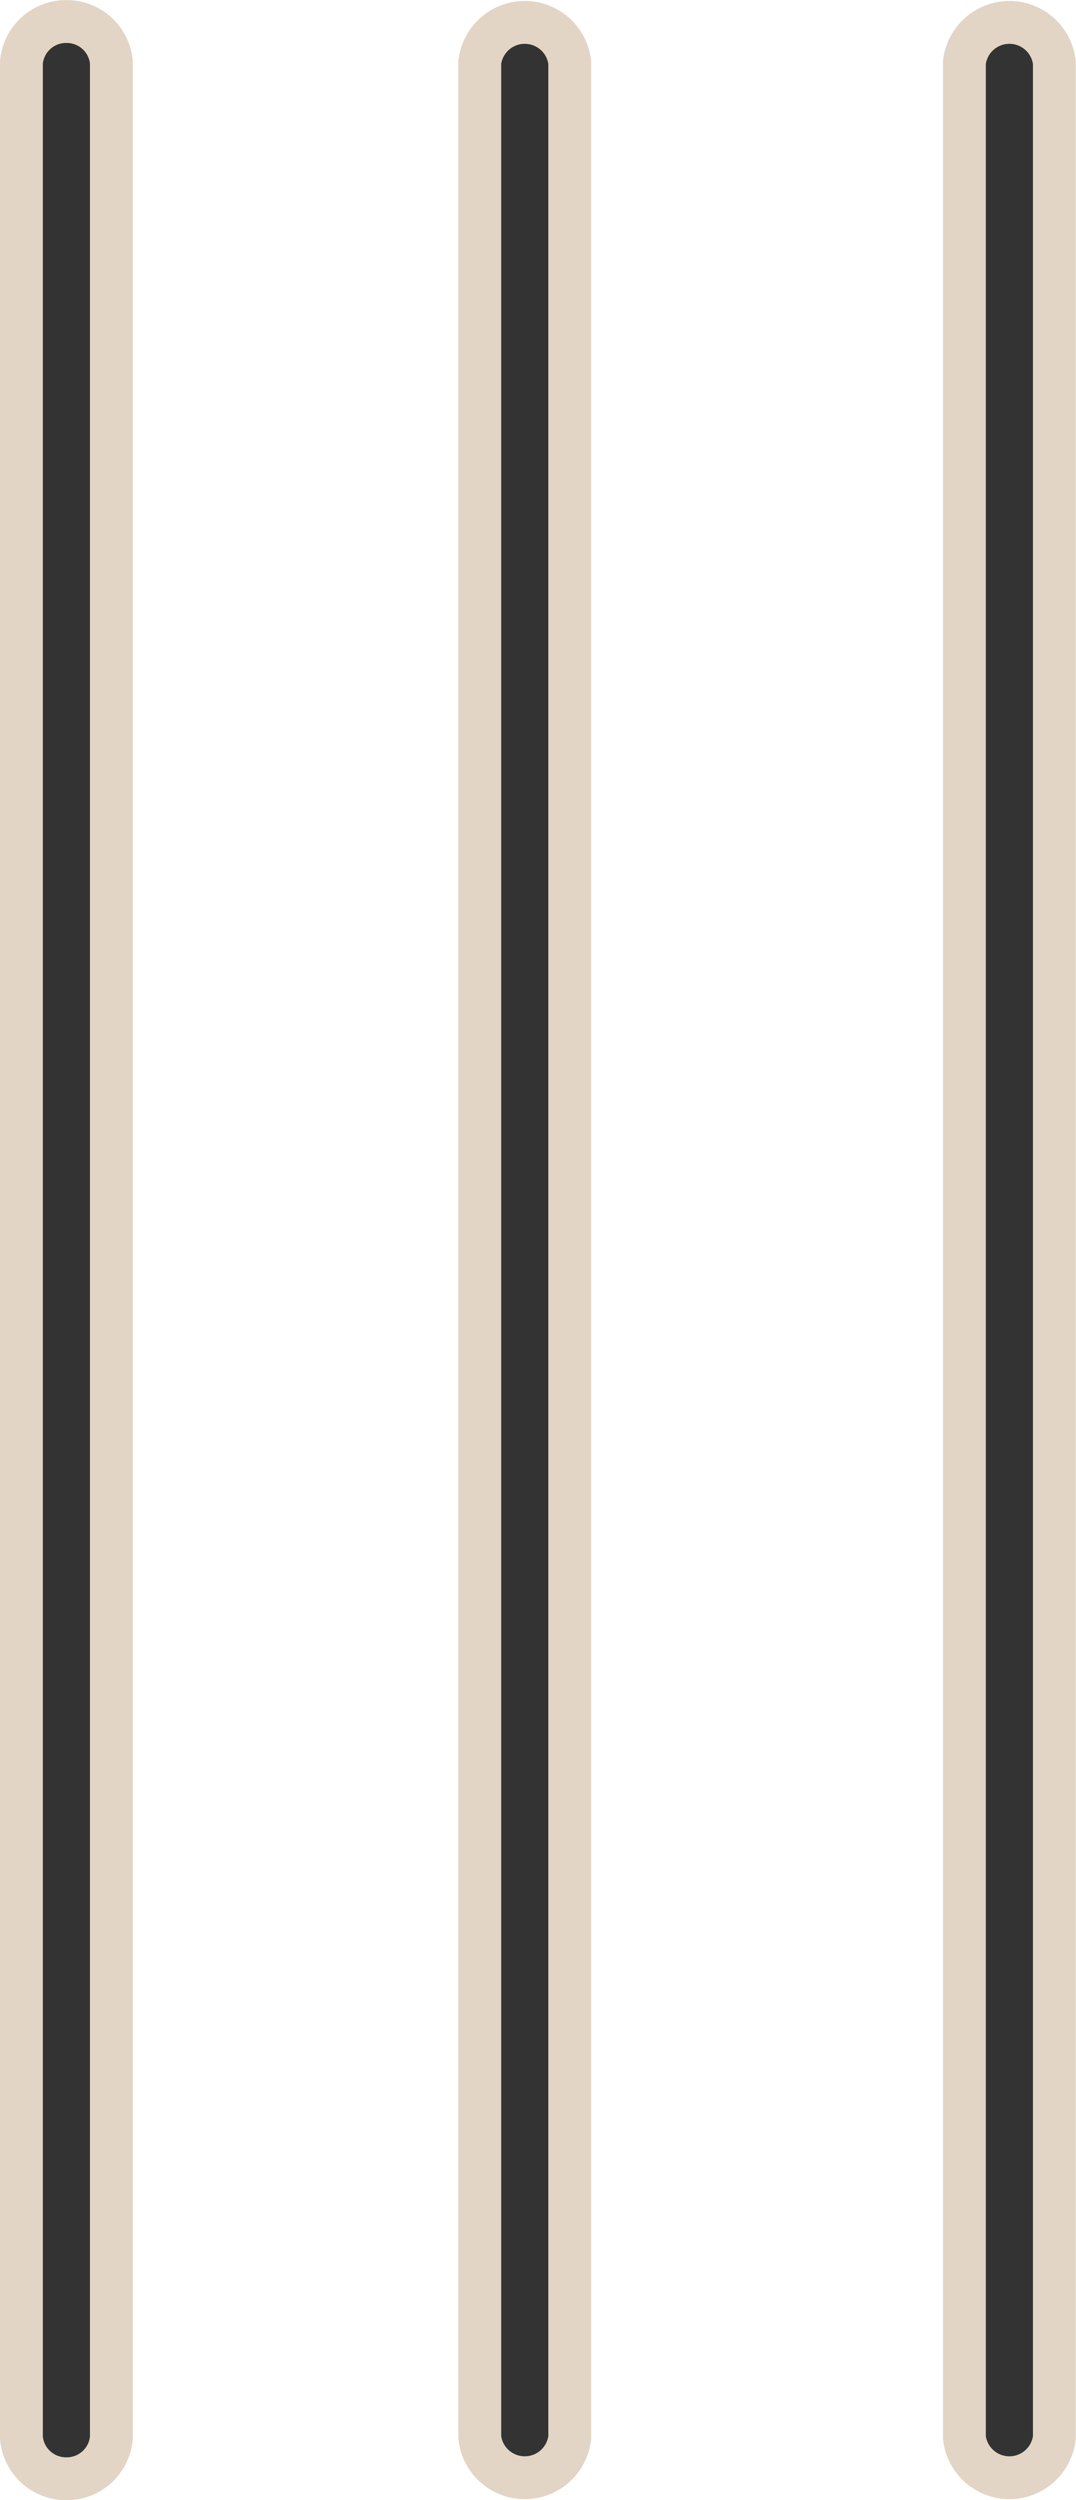 <svg xmlns="http://www.w3.org/2000/svg" width="25.118" height="58.338" viewBox="0 0 25.118 58.338">
  <g id="Layer_1" data-name="Layer 1" transform="translate(0.5 0.5)">
    <path id="Path_63" data-name="Path 63" d="M44.87.955V56.376a1.057,1.057,0,0,0,2.1,0V.955a1.057,1.057,0,0,0-2.1,0Z" transform="translate(-22.857 0.003)" fill="#333" stroke="#e2d5c5" stroke-width="1"/>
    <path id="Path_64" data-name="Path 64" d="M21.81.955V56.376a1.057,1.057,0,0,0,2.1,0V.955a1.057,1.057,0,0,0-2.1,0Z" transform="translate(-11.11 0.003)" fill="#333" stroke="#e2d5c5" stroke-width="1"/>
    <path id="Path_65" data-name="Path 65" d="M0,.955V56.376a1.044,1.044,0,0,0,1.052.959A1.044,1.044,0,0,0,2.1,56.376V.955A1.044,1.044,0,0,0,1.052,0,1.044,1.044,0,0,0,0,.955Z" transform="translate(0 0.003)" fill="#333" stroke="#e2d5c5" stroke-width="1"/>
  </g>
</svg>
